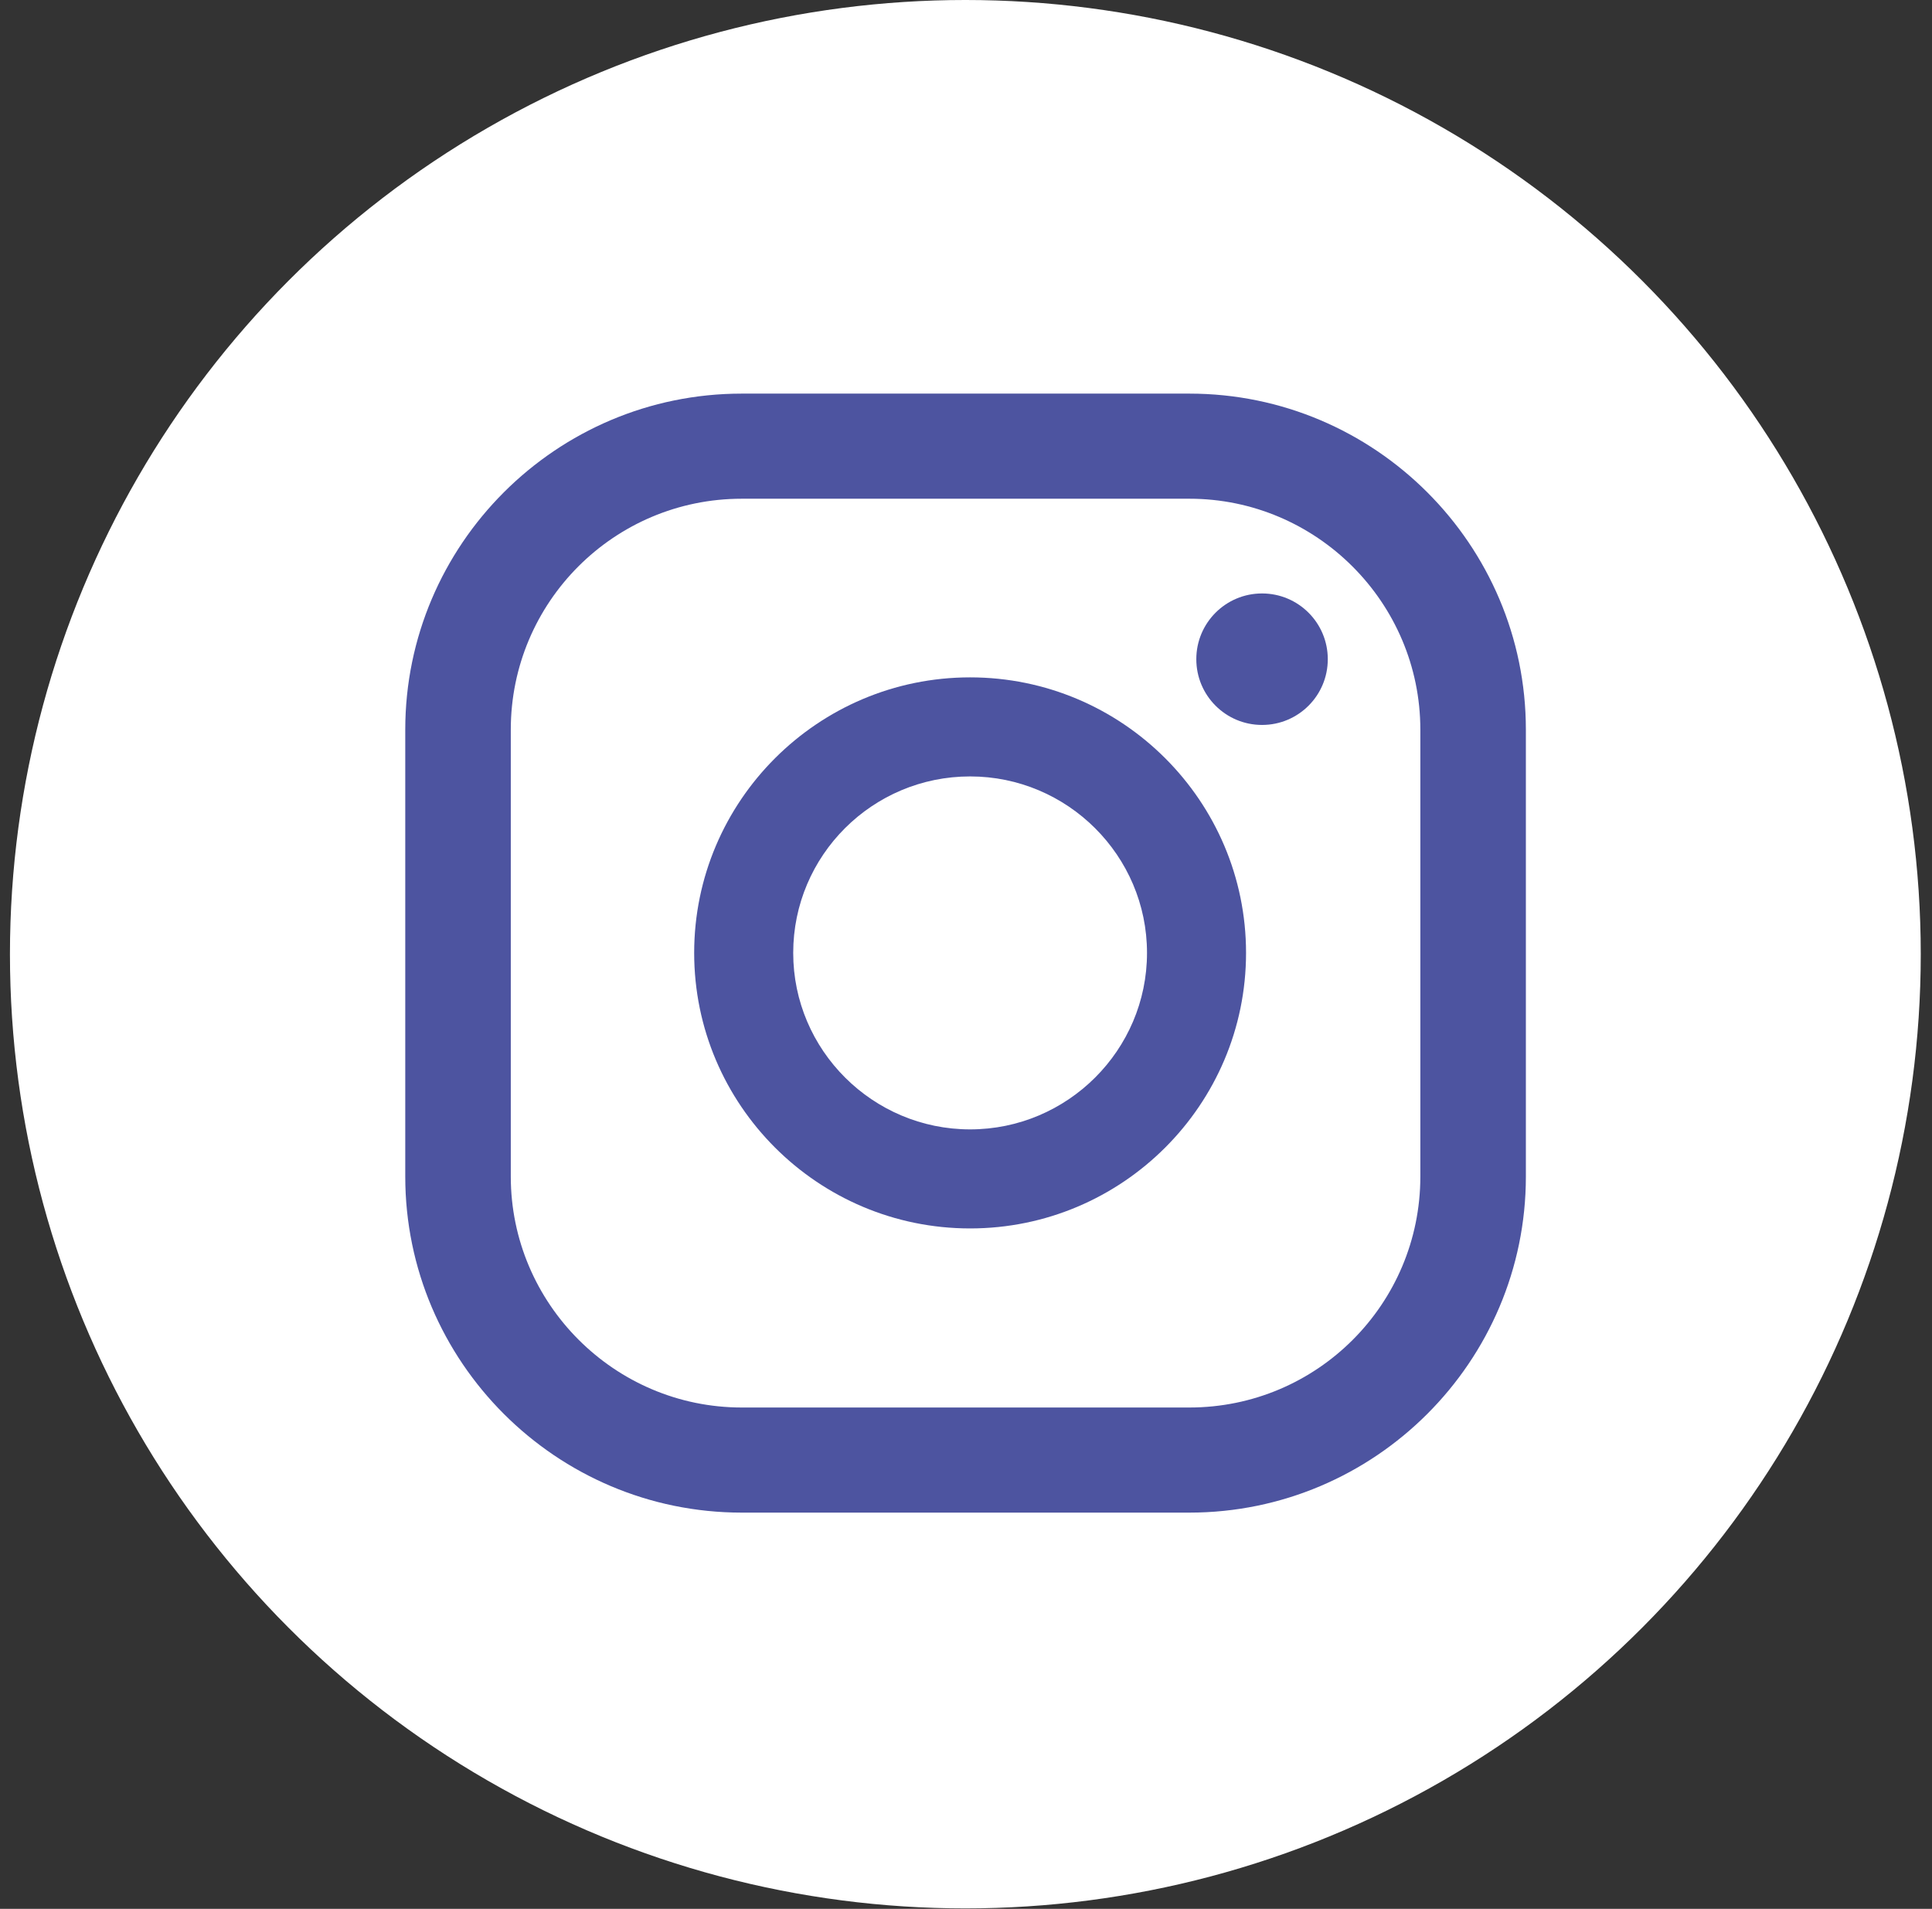 <?xml version="1.0" encoding="utf-8"?>
<!-- Generator: Adobe Illustrator 25.2.0, SVG Export Plug-In . SVG Version: 6.00 Build 0)  -->
<svg version="1.1" id="Capa_1" xmlns="http://www.w3.org/2000/svg" xmlns:xlink="http://www.w3.org/1999/xlink" x="0px" y="0px"
	 viewBox="0 0 44.67 44.13" style="enable-background:new 0 0 44.67 44.13;" xml:space="preserve">
<rect x="0" y="0" width="44.67" height="44.13" fill="#333333" stroke="none"/>
<style type="text/css">
	.st0{fill:#8394CB;}
	.st1{fill:#98A5D4;}
	.st2{fill:#F5C2BC;}
	.st3{fill:#343433;}
	.st4{fill:#2F325B;}
	.st5{fill:#4D54A0;}
	.st6{fill:#EBA694;}
	.st7{fill:#ECA895;}
	.st8{fill:#F49649;}
	.st9{fill:#3C5485;}
	.st10{fill:#FFFFFF;}
	.st11{opacity:0.81;fill:#EA505E;}
	.st12{opacity:0.5;fill:url(#SVGID_1_);}
	.st13{fill:#4D529F;}
	.st14{opacity:0.5;fill:url(#SVGID_2_);}
	.st15{fill:#42BBCA;}
	.st16{opacity:0.5;fill:url(#SVGID_3_);}
	.st17{fill:#93A1D2;}
	.st18{fill:#F0AE46;}
	.st19{fill:#4C519E;}
	.st20{fill:#FFFFFF;stroke:#000000;stroke-width:0.5;stroke-miterlimit:10;}
</style>
<g>
	<ellipse class="st10" cx="22.32" cy="22.06" rx="22.09" ry="22.06"/>
	<g>
		<g>
			<path class="st5" d="M29.18,13.72c-0.84,0-1.52,0.68-1.52,1.52c0,0.84,0.68,1.52,1.52,1.52c0.84,0,1.52-0.68,1.52-1.52
				C30.7,14.4,30.02,13.72,29.18,13.72z"/>
			<path class="st5" d="M22.43,15.66c-3.52,0-6.38,2.86-6.38,6.37c0,3.51,2.86,6.37,6.38,6.37c3.52,0,6.38-2.86,6.38-6.37
				C28.81,18.52,25.95,15.66,22.43,15.66z M22.43,26.11c-2.25,0-4.09-1.83-4.09-4.08s1.83-4.08,4.09-4.08
				c2.25,0,4.09,1.83,4.09,4.08S24.68,26.11,22.43,26.11z"/>
			<path class="st5" d="M27.5,34.97H17.15c-4.29,0-7.78-3.49-7.78-7.77V16.87c0-4.28,3.49-7.77,7.78-7.77H27.5
				c4.29,0,7.78,3.49,7.78,7.77V27.2C35.28,31.48,31.79,34.97,27.5,34.97z M17.15,11.53c-2.95,0-5.34,2.39-5.34,5.34V27.2
				c0,2.94,2.4,5.34,5.34,5.34H27.5c2.95,0,5.34-2.39,5.34-5.34V16.87c0-2.94-2.4-5.34-5.34-5.34H17.15z"/>
		</g>
	</g>
</g>
</svg>
